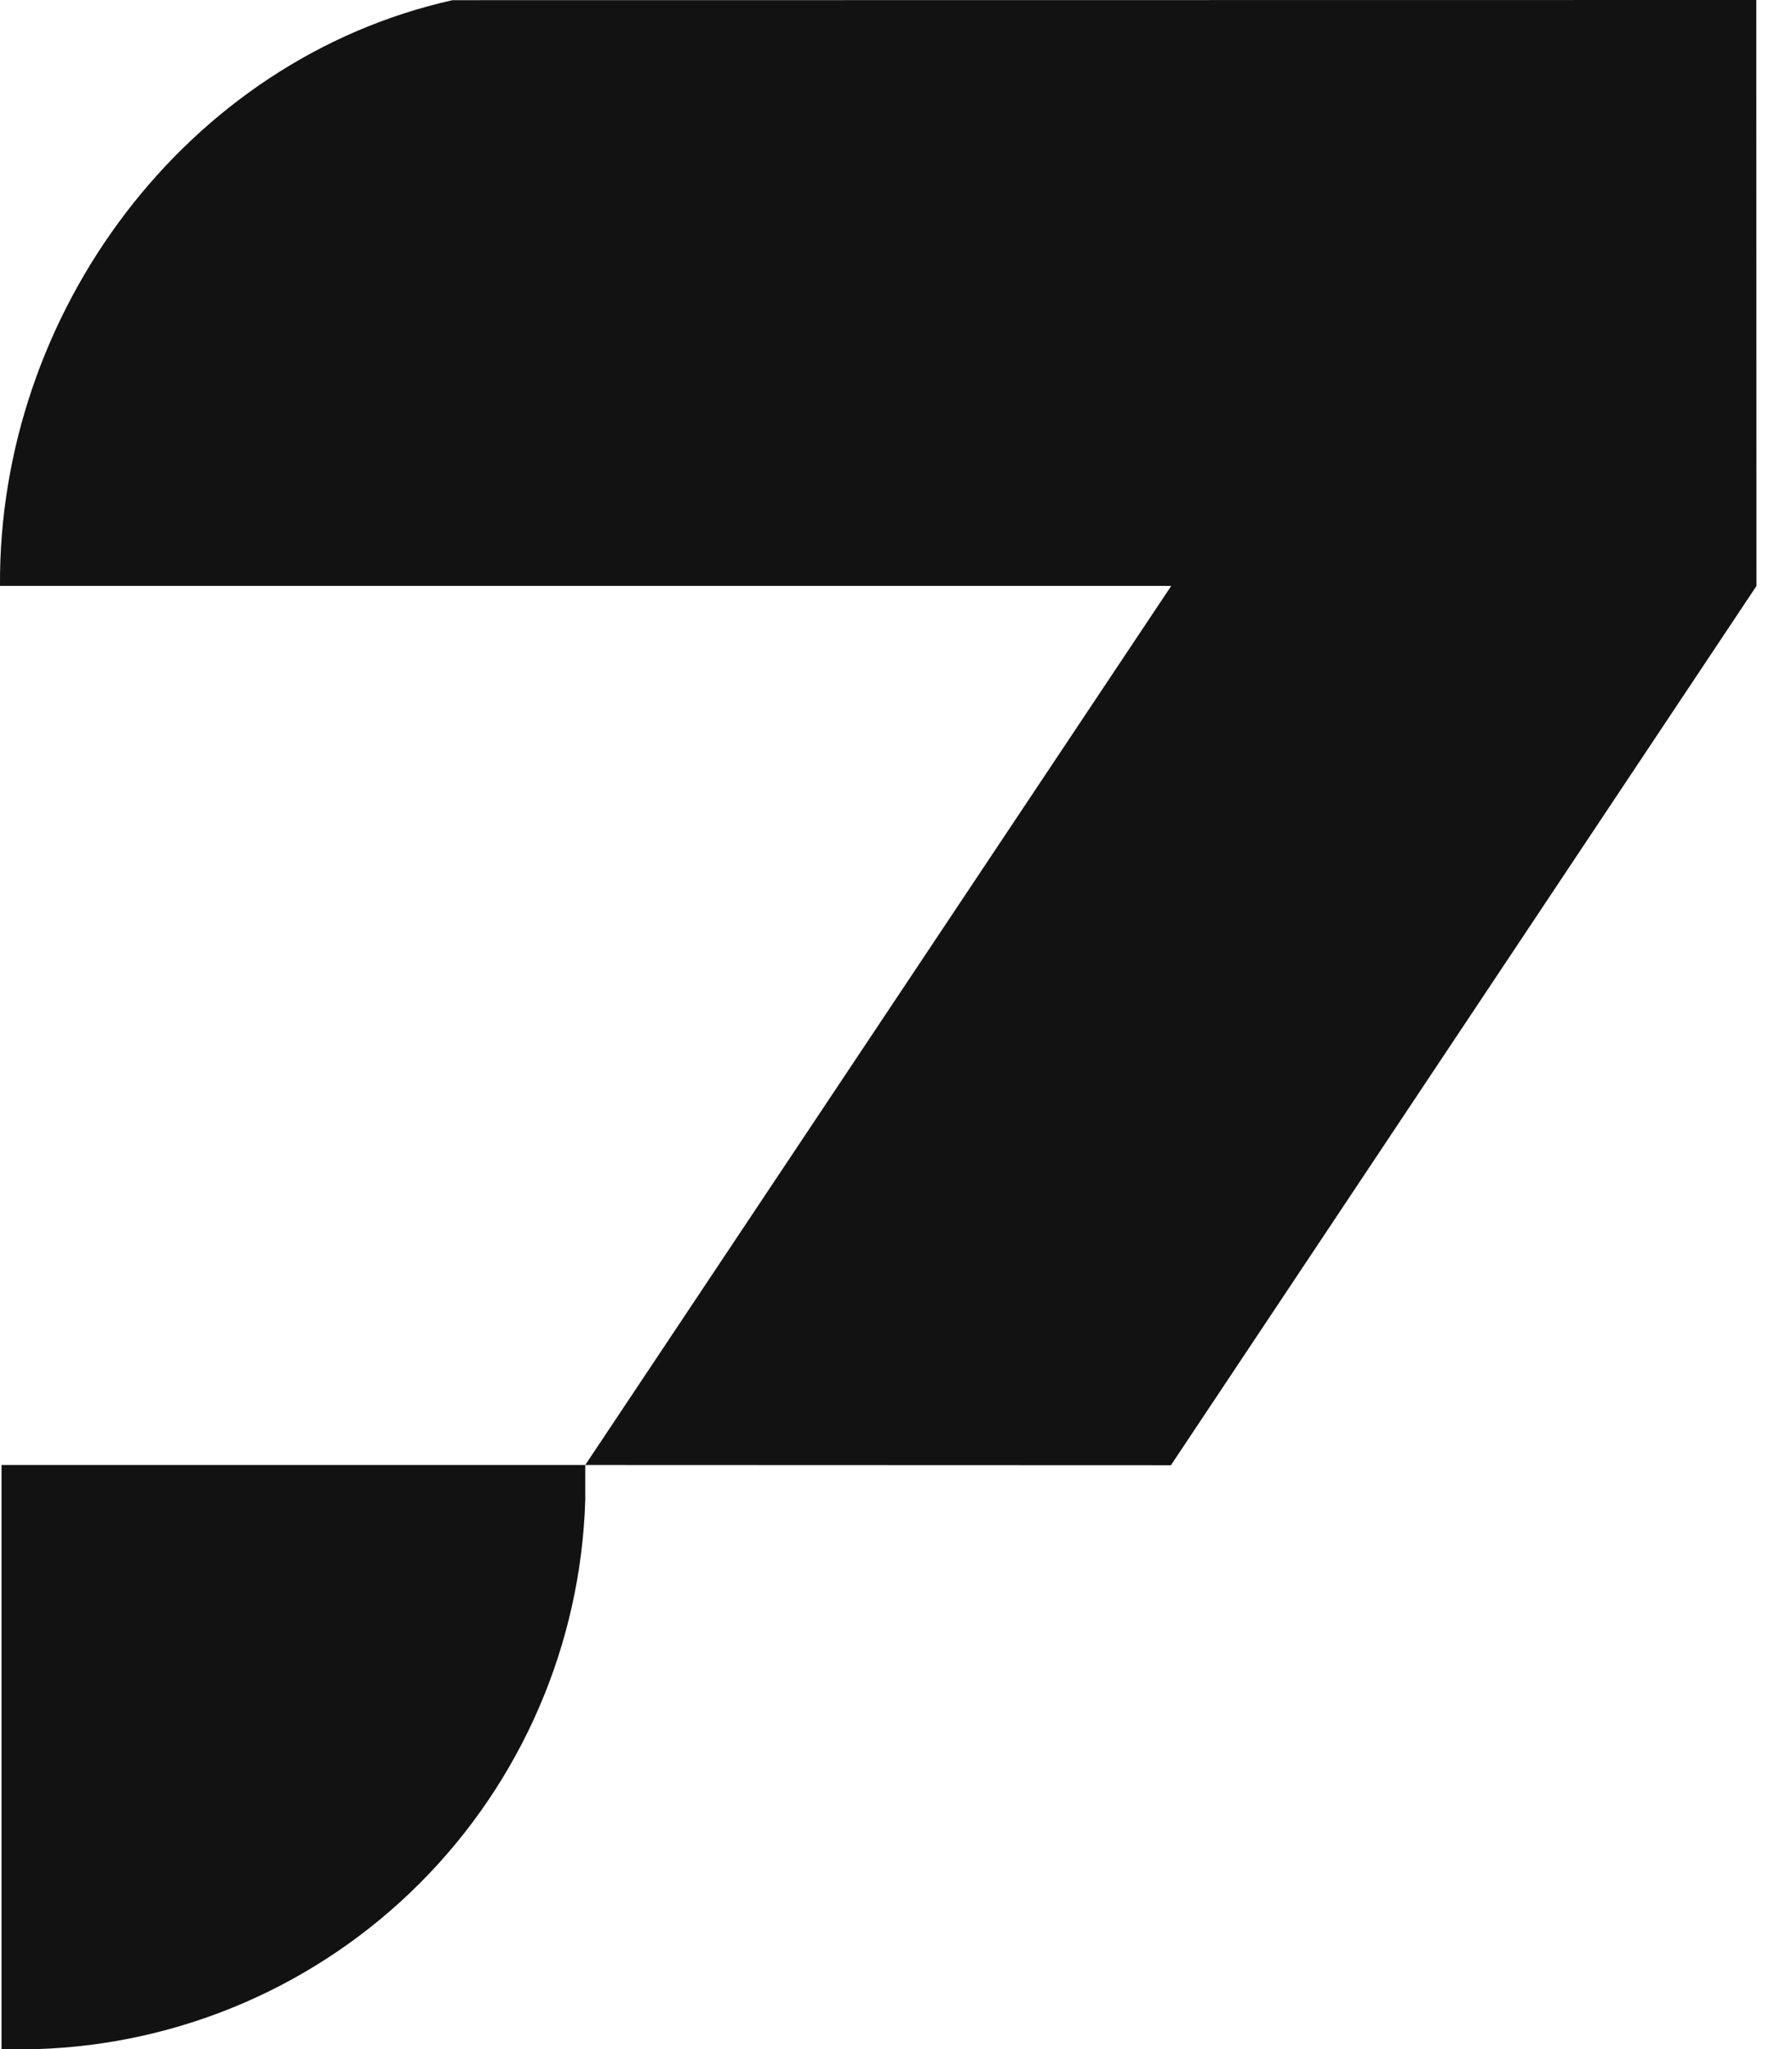 <svg width="42" height="48" viewBox="0 0 42 48" fill="none" xmlns="http://www.w3.org/2000/svg">
<path fill-rule="evenodd" clip-rule="evenodd" d="M0.861 48H0.036V34.317H13.717V35.142C13.613 38.508 12.232 41.722 9.836 44.118C7.44 46.515 4.227 47.896 0.861 48Z" fill="#121212"/>
<path fill-rule="evenodd" clip-rule="evenodd" d="M27.451 13.724L13.717 34.317L27.444 34.322L41.167 13.727L41.163 0L10.606 0.004C4.349 1.401 -0.043 7.348 0 13.724L27.451 13.724Z" fill="#121212"/>
</svg>
